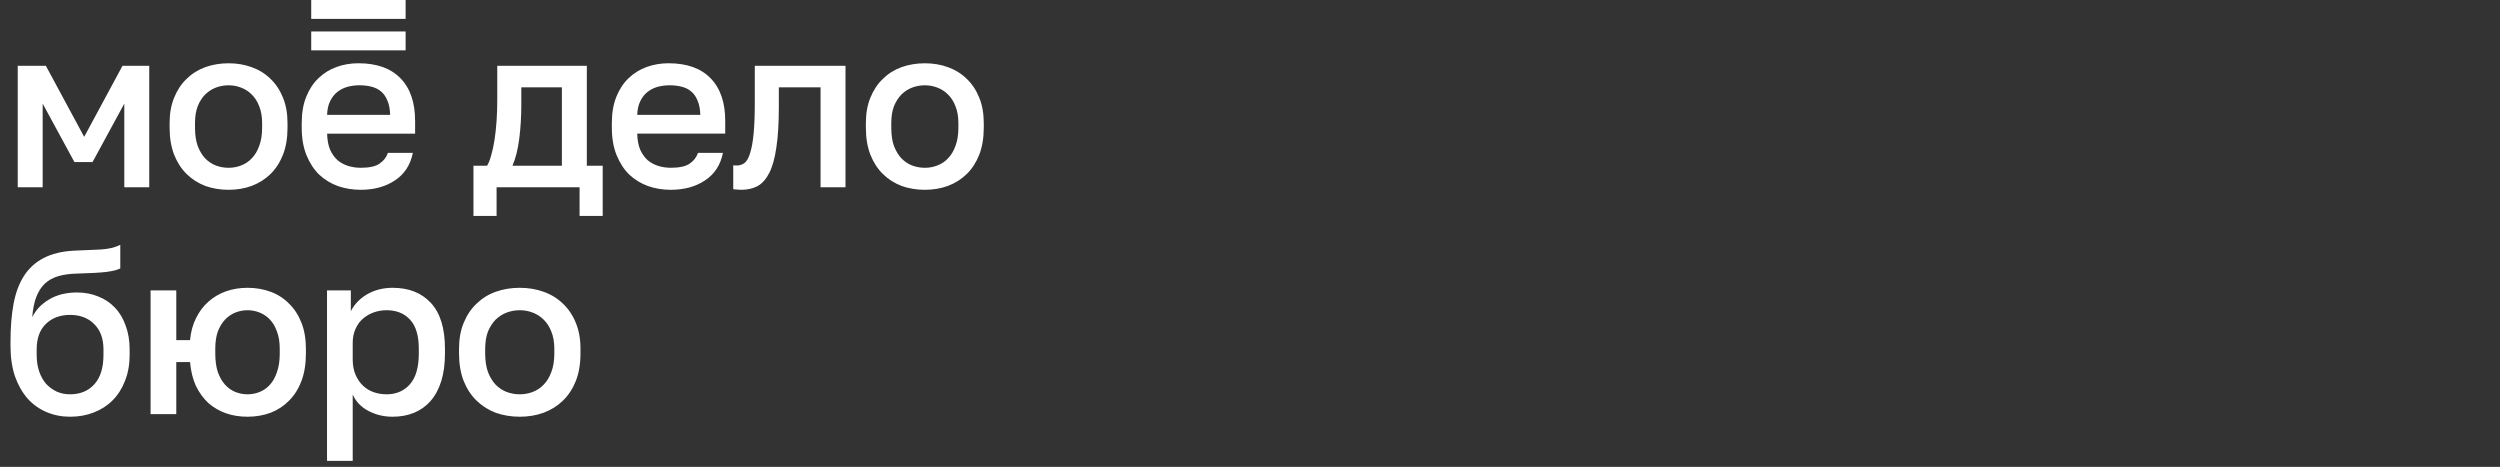 <svg width="332" height="62" viewBox="0 0 332 62" fill="none" xmlns="http://www.w3.org/2000/svg">
<rect x="0" y="0" width="332" height="62" fill="#333333" stroke="none"/>
<path d="M9.305 55.341C8.189 55.341 7.144 55.134 6.172 54.721C5.201 54.307 4.363 53.708 3.66 52.922C2.957 52.115 2.399 51.133 1.985 49.975C1.592 48.797 1.396 47.453 1.396 45.943V45.323C1.396 43.462 1.53 41.807 1.799 40.36C2.068 38.912 2.523 37.682 3.164 36.669C3.825 35.635 4.694 34.839 5.769 34.281C6.865 33.702 8.22 33.371 9.832 33.288C11.135 33.226 12.314 33.174 13.368 33.133C14.423 33.071 15.291 32.864 15.974 32.513V35.645C15.643 35.831 15.033 35.986 14.144 36.111C13.255 36.214 11.973 36.286 10.298 36.328C9.326 36.348 8.478 36.462 7.754 36.669C7.051 36.876 6.452 37.206 5.955 37.661C5.48 38.116 5.097 38.716 4.808 39.46C4.539 40.184 4.363 41.073 4.28 42.128C4.756 41.156 5.5 40.37 6.514 39.771C7.548 39.15 8.788 38.84 10.236 38.84C11.249 38.84 12.179 39.016 13.027 39.367C13.896 39.698 14.64 40.194 15.26 40.856C15.881 41.497 16.356 42.293 16.687 43.245C17.039 44.175 17.215 45.23 17.215 46.408V47.122C17.215 48.404 17.008 49.562 16.594 50.596C16.201 51.609 15.653 52.467 14.95 53.17C14.247 53.873 13.41 54.411 12.438 54.783C11.487 55.155 10.442 55.341 9.305 55.341ZM9.305 52.364C10.649 52.364 11.725 51.919 12.531 51.03C13.337 50.141 13.741 48.838 13.741 47.122V46.408C13.741 44.961 13.327 43.834 12.5 43.027C11.694 42.221 10.629 41.818 9.305 41.818C7.982 41.818 6.906 42.221 6.079 43.027C5.273 43.813 4.87 44.94 4.87 46.408V47.122C4.87 47.949 4.983 48.693 5.211 49.355C5.438 49.996 5.749 50.544 6.141 50.999C6.555 51.433 7.031 51.774 7.568 52.022C8.106 52.25 8.685 52.364 9.305 52.364ZM19.998 38.561H23.41V45.168H25.239C25.343 44.051 25.612 43.069 26.046 42.221C26.48 41.352 27.028 40.629 27.69 40.05C28.372 39.45 29.148 38.995 30.016 38.685C30.905 38.375 31.857 38.22 32.87 38.22C33.966 38.22 34.989 38.395 35.94 38.747C36.892 39.099 37.708 39.626 38.391 40.329C39.094 41.011 39.642 41.859 40.035 42.872C40.428 43.865 40.624 45.013 40.624 46.315V46.935C40.624 48.321 40.428 49.541 40.035 50.596C39.642 51.63 39.094 52.498 38.391 53.201C37.708 53.904 36.892 54.442 35.94 54.814C34.989 55.165 33.966 55.341 32.87 55.341C31.836 55.341 30.874 55.186 29.985 54.876C29.117 54.566 28.341 54.111 27.659 53.511C26.997 52.891 26.449 52.136 26.015 51.247C25.601 50.337 25.343 49.282 25.239 48.083H23.41V55H19.998V38.561ZM32.87 52.364C33.428 52.364 33.966 52.26 34.483 52.053C34.999 51.847 35.455 51.526 35.847 51.092C36.24 50.658 36.55 50.099 36.778 49.417C37.026 48.734 37.15 47.907 37.15 46.935V46.315C37.15 45.426 37.026 44.661 36.778 44.02C36.55 43.379 36.24 42.852 35.847 42.438C35.455 42.025 34.999 41.714 34.483 41.508C33.966 41.301 33.428 41.197 32.87 41.197C32.311 41.197 31.774 41.301 31.257 41.508C30.74 41.714 30.285 42.025 29.892 42.438C29.499 42.852 29.179 43.379 28.93 44.02C28.703 44.661 28.589 45.426 28.589 46.315V46.935C28.589 47.907 28.703 48.734 28.93 49.417C29.179 50.099 29.499 50.658 29.892 51.092C30.285 51.526 30.74 51.847 31.257 52.053C31.774 52.26 32.311 52.364 32.87 52.364ZM43.428 38.561H46.591V41.321C47.088 40.37 47.822 39.615 48.794 39.057C49.786 38.499 50.903 38.22 52.143 38.22C54.294 38.22 55.99 38.892 57.23 40.236C58.471 41.58 59.091 43.606 59.091 46.315V46.935C59.091 48.342 58.926 49.572 58.595 50.627C58.264 51.681 57.789 52.56 57.168 53.263C56.569 53.945 55.845 54.462 54.997 54.814C54.149 55.165 53.198 55.341 52.143 55.341C50.965 55.341 49.889 55.083 48.918 54.566C47.946 54.049 47.253 53.325 46.84 52.395V61.203H43.428V38.561ZM51.337 52.364C52.619 52.364 53.653 51.919 54.439 51.03C55.224 50.141 55.617 48.776 55.617 46.935V46.315C55.617 44.578 55.235 43.296 54.47 42.469C53.705 41.621 52.66 41.197 51.337 41.197C50.758 41.197 50.2 41.29 49.662 41.477C49.124 41.663 48.639 41.942 48.204 42.314C47.791 42.666 47.46 43.12 47.212 43.679C46.964 44.216 46.84 44.837 46.84 45.54V47.711C46.84 48.497 46.964 49.179 47.212 49.758C47.46 50.337 47.791 50.823 48.204 51.216C48.618 51.609 49.093 51.898 49.631 52.084C50.169 52.27 50.737 52.364 51.337 52.364ZM69.024 55.341C67.887 55.341 66.822 55.165 65.829 54.814C64.857 54.442 64.01 53.904 63.286 53.201C62.562 52.498 61.993 51.63 61.58 50.596C61.166 49.541 60.96 48.321 60.96 46.935V46.315C60.96 45.013 61.166 43.865 61.58 42.872C61.993 41.859 62.562 41.011 63.286 40.329C64.01 39.626 64.857 39.099 65.829 38.747C66.822 38.395 67.887 38.22 69.024 38.22C70.161 38.22 71.216 38.395 72.188 38.747C73.18 39.099 74.038 39.626 74.762 40.329C75.486 41.011 76.055 41.859 76.468 42.872C76.882 43.865 77.088 45.013 77.088 46.315V46.935C77.088 48.321 76.882 49.541 76.468 50.596C76.055 51.63 75.486 52.498 74.762 53.201C74.038 53.904 73.18 54.442 72.188 54.814C71.216 55.165 70.161 55.341 69.024 55.341ZM69.024 52.364C69.624 52.364 70.192 52.26 70.73 52.053C71.288 51.847 71.774 51.526 72.188 51.092C72.622 50.658 72.963 50.099 73.211 49.417C73.48 48.734 73.615 47.907 73.615 46.935V46.315C73.615 45.426 73.48 44.661 73.211 44.02C72.963 43.379 72.622 42.852 72.188 42.438C71.774 42.025 71.288 41.714 70.73 41.508C70.192 41.301 69.624 41.197 69.024 41.197C68.424 41.197 67.845 41.301 67.287 41.508C66.749 41.714 66.263 42.025 65.829 42.438C65.416 42.852 65.075 43.379 64.806 44.02C64.558 44.661 64.433 45.426 64.433 46.315V46.935C64.433 47.907 64.558 48.734 64.806 49.417C65.075 50.099 65.416 50.658 65.829 51.092C66.263 51.526 66.749 51.847 67.287 52.053C67.845 52.26 68.424 52.364 69.024 52.364Z" fill="white"/>
<g clip-path="url(#clip0_5506_20386)">
<path fill-rule="evenodd" clip-rule="evenodd" d="M27.251 24.688C28.215 25.033 29.248 25.205 30.353 25.205C31.458 25.205 32.481 25.033 33.424 24.688C34.388 24.323 35.221 23.796 35.924 23.105C36.628 22.414 37.179 21.563 37.58 20.548C37.982 19.514 38.182 18.316 38.182 16.956V16.347C38.182 15.069 37.982 13.943 37.58 12.969C37.179 11.974 36.626 11.143 35.924 10.473C35.221 9.783 34.388 9.265 33.424 8.921C32.481 8.576 31.457 8.404 30.353 8.404C29.25 8.404 28.215 8.576 27.251 8.921C26.308 9.267 25.485 9.784 24.782 10.473C24.079 11.143 23.528 11.974 23.126 12.969C22.725 13.943 22.524 15.069 22.524 16.347V16.956C22.524 18.316 22.726 19.513 23.126 20.548C23.528 21.563 24.08 22.416 24.782 23.105C25.485 23.794 26.308 24.323 27.251 24.688ZM32.009 21.979C31.488 22.182 30.935 22.283 30.353 22.283C29.771 22.283 29.209 22.182 28.666 21.979C28.145 21.776 27.673 21.462 27.251 21.036C26.85 20.61 26.518 20.062 26.258 19.393C26.017 18.723 25.897 17.912 25.897 16.957V16.349C25.897 15.476 26.017 14.725 26.258 14.097C26.518 13.468 26.85 12.949 27.251 12.545C27.673 12.139 28.145 11.835 28.666 11.632C29.209 11.429 29.77 11.327 30.353 11.327C30.935 11.327 31.488 11.429 32.009 11.632C32.552 11.835 33.023 12.139 33.424 12.545C33.846 12.951 34.177 13.468 34.418 14.097C34.679 14.725 34.81 15.476 34.81 16.349V16.957C34.81 17.912 34.679 18.723 34.418 19.393C34.177 20.062 33.846 20.61 33.424 21.036C33.024 21.46 32.552 21.776 32.009 21.979ZM6.09 8.738H2.355V24.871H5.667V13.76L9.883 21.521H12.291L16.507 13.76V24.869H19.819V8.738H16.268L11.179 18.174L6.09 8.738ZM64.682 22.009H62.875V28.675H65.946V24.869H76.969V28.675H80.039V22.009H77.931V8.738H66.036V13.304C66.036 14.218 66.007 15.131 65.946 16.044C65.885 16.936 65.795 17.779 65.675 18.57C65.556 19.341 65.405 20.031 65.225 20.64C65.062 21.247 64.882 21.704 64.682 22.009ZM74.619 11.599V22.009H68.055C68.476 21.035 68.777 19.837 68.958 18.418C69.138 16.977 69.228 15.475 69.228 13.913V11.599H74.619ZM89.085 25.205C88.02 25.205 87.017 25.043 86.073 24.717C85.129 24.372 84.296 23.865 83.573 23.195C82.871 22.505 82.308 21.643 81.886 20.608C81.464 19.573 81.253 18.355 81.253 16.955V16.346C81.253 15.007 81.453 13.84 81.855 12.845C82.256 11.85 82.799 11.028 83.481 10.38C84.184 9.711 84.986 9.213 85.89 8.889C86.793 8.565 87.757 8.401 88.78 8.401C91.21 8.401 93.066 9.061 94.351 10.38C95.656 11.699 96.309 13.586 96.309 16.041V17.745H84.624C84.644 18.577 84.775 19.287 85.016 19.876C85.276 20.444 85.608 20.911 86.009 21.276C86.431 21.621 86.903 21.875 87.424 22.037C87.967 22.199 88.518 22.28 89.08 22.28C90.225 22.28 91.058 22.097 91.581 21.732C92.123 21.367 92.494 20.891 92.695 20.302H96.007C95.686 21.904 94.892 23.122 93.628 23.955C92.387 24.789 90.872 25.205 89.085 25.205ZM88.934 11.326C88.371 11.326 87.83 11.396 87.307 11.539C86.806 11.681 86.353 11.913 85.953 12.239C85.571 12.543 85.261 12.949 85.02 13.457C84.779 13.944 84.648 14.542 84.628 15.252H93C92.98 14.501 92.859 13.872 92.639 13.365C92.439 12.858 92.157 12.452 91.796 12.147C91.435 11.843 91.003 11.63 90.501 11.508C90.017 11.386 89.496 11.326 88.934 11.326ZM97.887 25.174C98.087 25.194 98.269 25.205 98.43 25.205C99.253 25.205 99.976 25.043 100.599 24.717C101.222 24.372 101.743 23.784 102.165 22.951C102.586 22.12 102.897 21.004 103.098 19.603C103.319 18.182 103.429 16.387 103.429 14.215V11.599H108.97V24.869H112.282V8.738H100.237V13.609C100.237 15.252 100.186 16.612 100.086 17.688C99.986 18.763 99.835 19.625 99.633 20.275C99.453 20.904 99.212 21.35 98.91 21.614C98.609 21.858 98.248 21.979 97.827 21.979C97.626 21.979 97.476 21.969 97.374 21.948V25.113C97.536 25.154 97.707 25.174 97.887 25.174ZM122.817 25.205C121.712 25.205 120.679 25.033 119.715 24.688C118.771 24.323 117.948 23.796 117.246 23.105C116.543 22.414 115.992 21.563 115.59 20.548C115.188 19.514 114.988 18.316 114.988 16.956V16.347C114.988 15.069 115.188 13.943 115.59 12.969C115.992 11.974 116.544 11.143 117.246 10.473C117.948 9.783 118.772 9.265 119.715 8.921C120.679 8.576 121.712 8.404 122.817 8.404C123.921 8.404 124.945 8.576 125.888 8.921C126.852 9.267 127.685 9.784 128.387 10.473C129.09 11.143 129.641 11.974 130.043 12.969C130.444 13.943 130.644 15.069 130.644 16.347V16.956C130.644 18.316 130.444 19.513 130.043 20.548C129.641 21.563 129.089 22.416 128.387 23.105C127.683 23.796 126.851 24.323 125.888 24.688C124.945 25.032 123.922 25.205 122.817 25.205ZM122.817 22.283C123.399 22.283 123.952 22.182 124.473 21.979C125.016 21.776 125.486 21.462 125.888 21.036C126.309 20.61 126.641 20.062 126.882 19.393C127.142 18.723 127.273 17.912 127.273 16.957V16.349C127.273 15.476 127.142 14.725 126.882 14.097C126.641 13.468 126.309 12.949 125.888 12.545C125.486 12.139 125.014 11.835 124.473 11.632C123.952 11.429 123.399 11.327 122.817 11.327C122.235 11.327 121.673 11.429 121.13 11.632C120.609 11.835 120.136 12.139 119.715 12.545C119.313 12.951 118.982 13.468 118.721 14.097C118.48 14.725 118.361 15.476 118.361 16.349V16.957C118.361 17.912 118.48 18.723 118.721 19.393C118.982 20.062 119.313 20.61 119.715 21.036C120.136 21.462 120.609 21.777 121.13 21.979C121.673 22.182 122.235 22.283 122.817 22.283Z" fill="white"/>
<path d="M53.866 4.179H41.33V6.686H53.866V4.179Z" fill="white"/>
<path d="M53.866 0H41.33V2.507H53.866V0Z" fill="white"/>
<path fill-rule="evenodd" clip-rule="evenodd" d="M55.124 16.041C55.124 13.586 54.472 11.699 53.167 10.38C51.881 9.061 50.025 8.401 47.596 8.401C46.572 8.401 45.608 8.563 44.705 8.889C43.802 9.213 42.998 9.711 42.297 10.38C41.614 11.03 41.072 11.851 40.67 12.845C40.269 13.839 40.068 15.005 40.068 16.346V16.955C40.068 18.354 40.28 19.572 40.701 20.608C41.123 21.642 41.685 22.505 42.388 23.195C43.111 23.865 43.944 24.372 44.887 24.717C45.831 25.041 46.835 25.205 47.899 25.205C49.686 25.205 51.201 24.789 52.447 23.956C53.711 23.125 54.504 21.907 54.825 20.303H51.512C51.312 20.891 50.94 21.369 50.397 21.734C49.876 22.099 49.043 22.282 47.899 22.282C47.336 22.282 46.784 22.2 46.243 22.038C45.721 21.876 45.249 21.622 44.828 21.277C44.426 20.912 44.095 20.445 43.834 19.878C43.593 19.29 43.462 18.58 43.442 17.747H55.127V16.041H55.124ZM43.441 15.251C43.461 14.54 43.592 13.941 43.833 13.455C44.074 12.948 44.385 12.542 44.766 12.238C45.167 11.913 45.618 11.68 46.12 11.537C46.642 11.395 47.184 11.324 47.746 11.324C48.309 11.324 48.83 11.385 49.312 11.508C49.814 11.629 50.245 11.843 50.607 12.147C50.968 12.452 51.25 12.858 51.45 13.365C51.671 13.872 51.791 14.501 51.811 15.252H43.441V15.251Z" fill="white"/>
</g>
<defs>
<clipPath id="clip0_5506_20386">
<rect width="128.292" height="28.677" fill="white" transform="translate(2.354)"/>
</clipPath>
</defs>
</svg>
